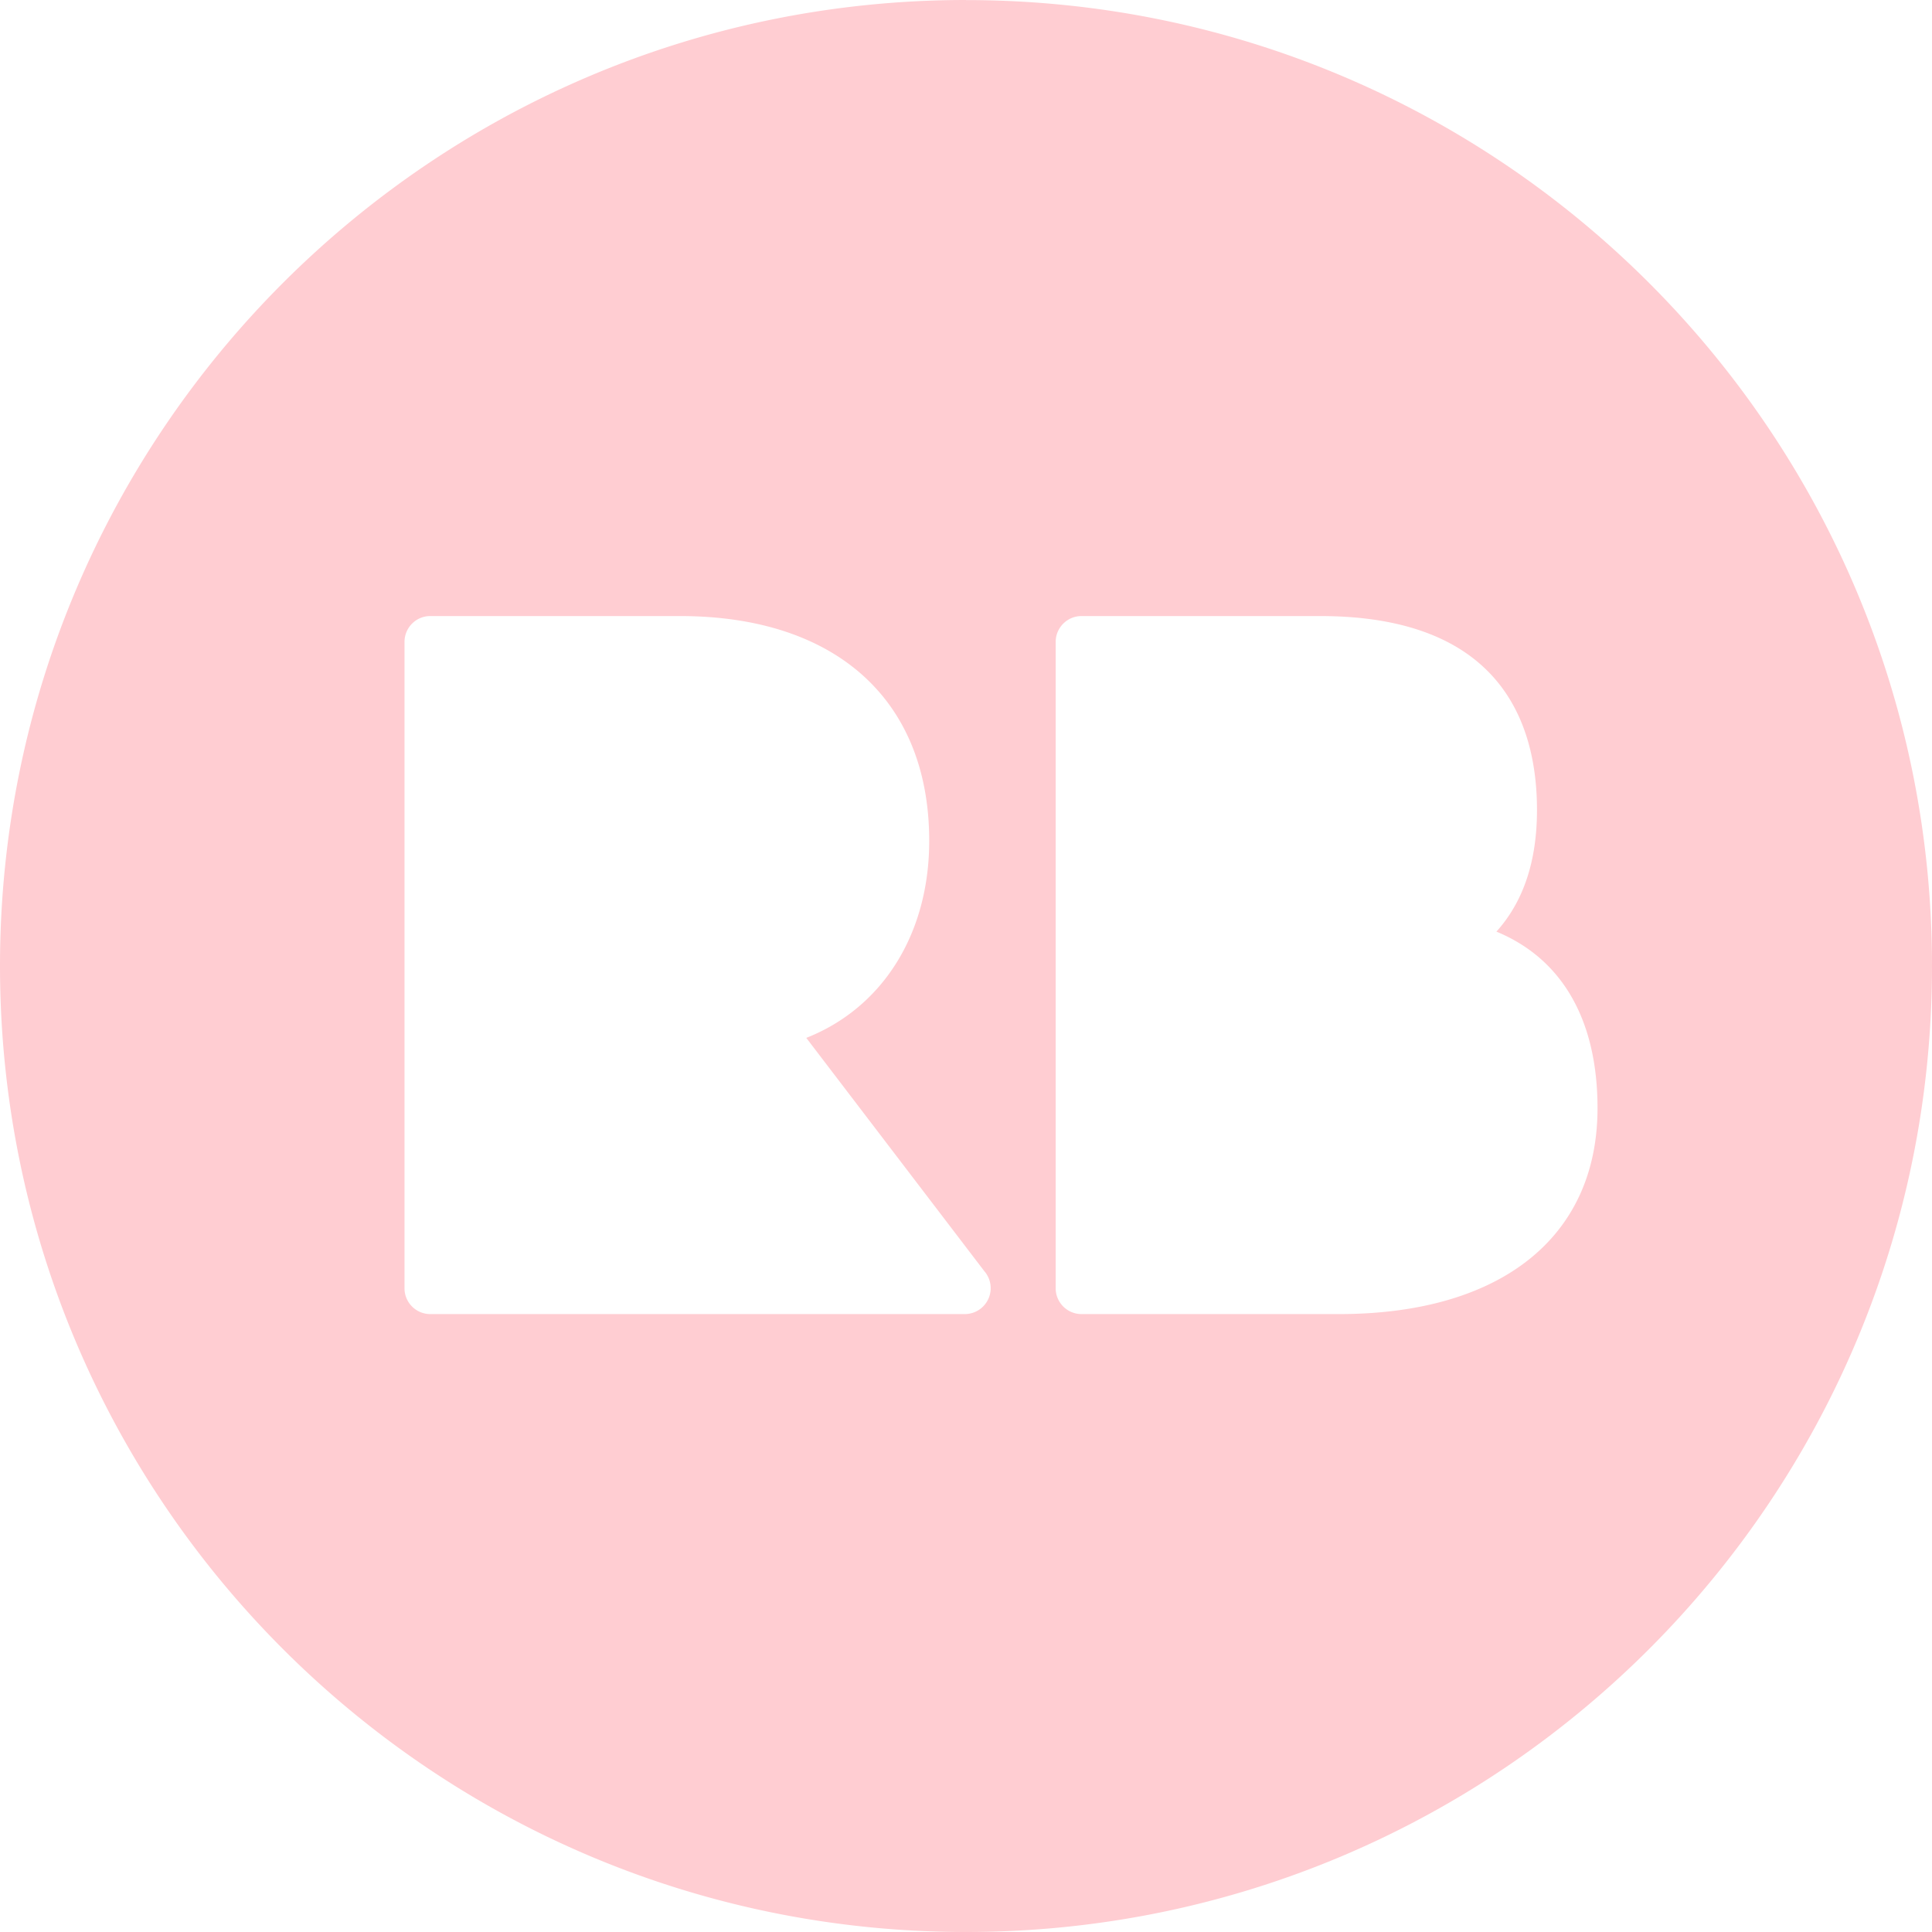 <svg xmlns="http://www.w3.org/2000/svg" width="24" height="24" viewBox="0 0 24 24">
  <path fill="#ffcdd2" d="M 16.633,16.324 H 13.434 A 0.321,0.321 0 0 1 13.114,16.002 V 7.974 c 0,-0.177 0.144,-0.321 0.32,-0.321 h 2.966 c 2.226,0 2.693,1.311 2.693,2.409 0,0.636 -0.169,1.14 -0.504,1.511 0.816,0.337 1.256,1.096 1.256,2.193 0,1.602 -1.201,2.558 -3.211,2.558 m -4.644,0 H 5.345 A 0.32,0.32 0 0 1 5.025,16.002 V 7.974 c 0,-0.177 0.143,-0.321 0.319,-0.321 h 3.104 c 1.938,0 3.095,1.044 3.095,2.792 0,1.163 -0.585,2.077 -1.527,2.448 l 2.211,2.897 a 0.322,0.322 0 0 1 -0.239,0.534 M 12,0 C 5.373,0 0,5.373 0,11.999 0,18.627 5.373,24 12,24 18.628,24 24,18.627 24,12 24,5.373 18.629,0.001 12.001,0.001"/>
</svg>
